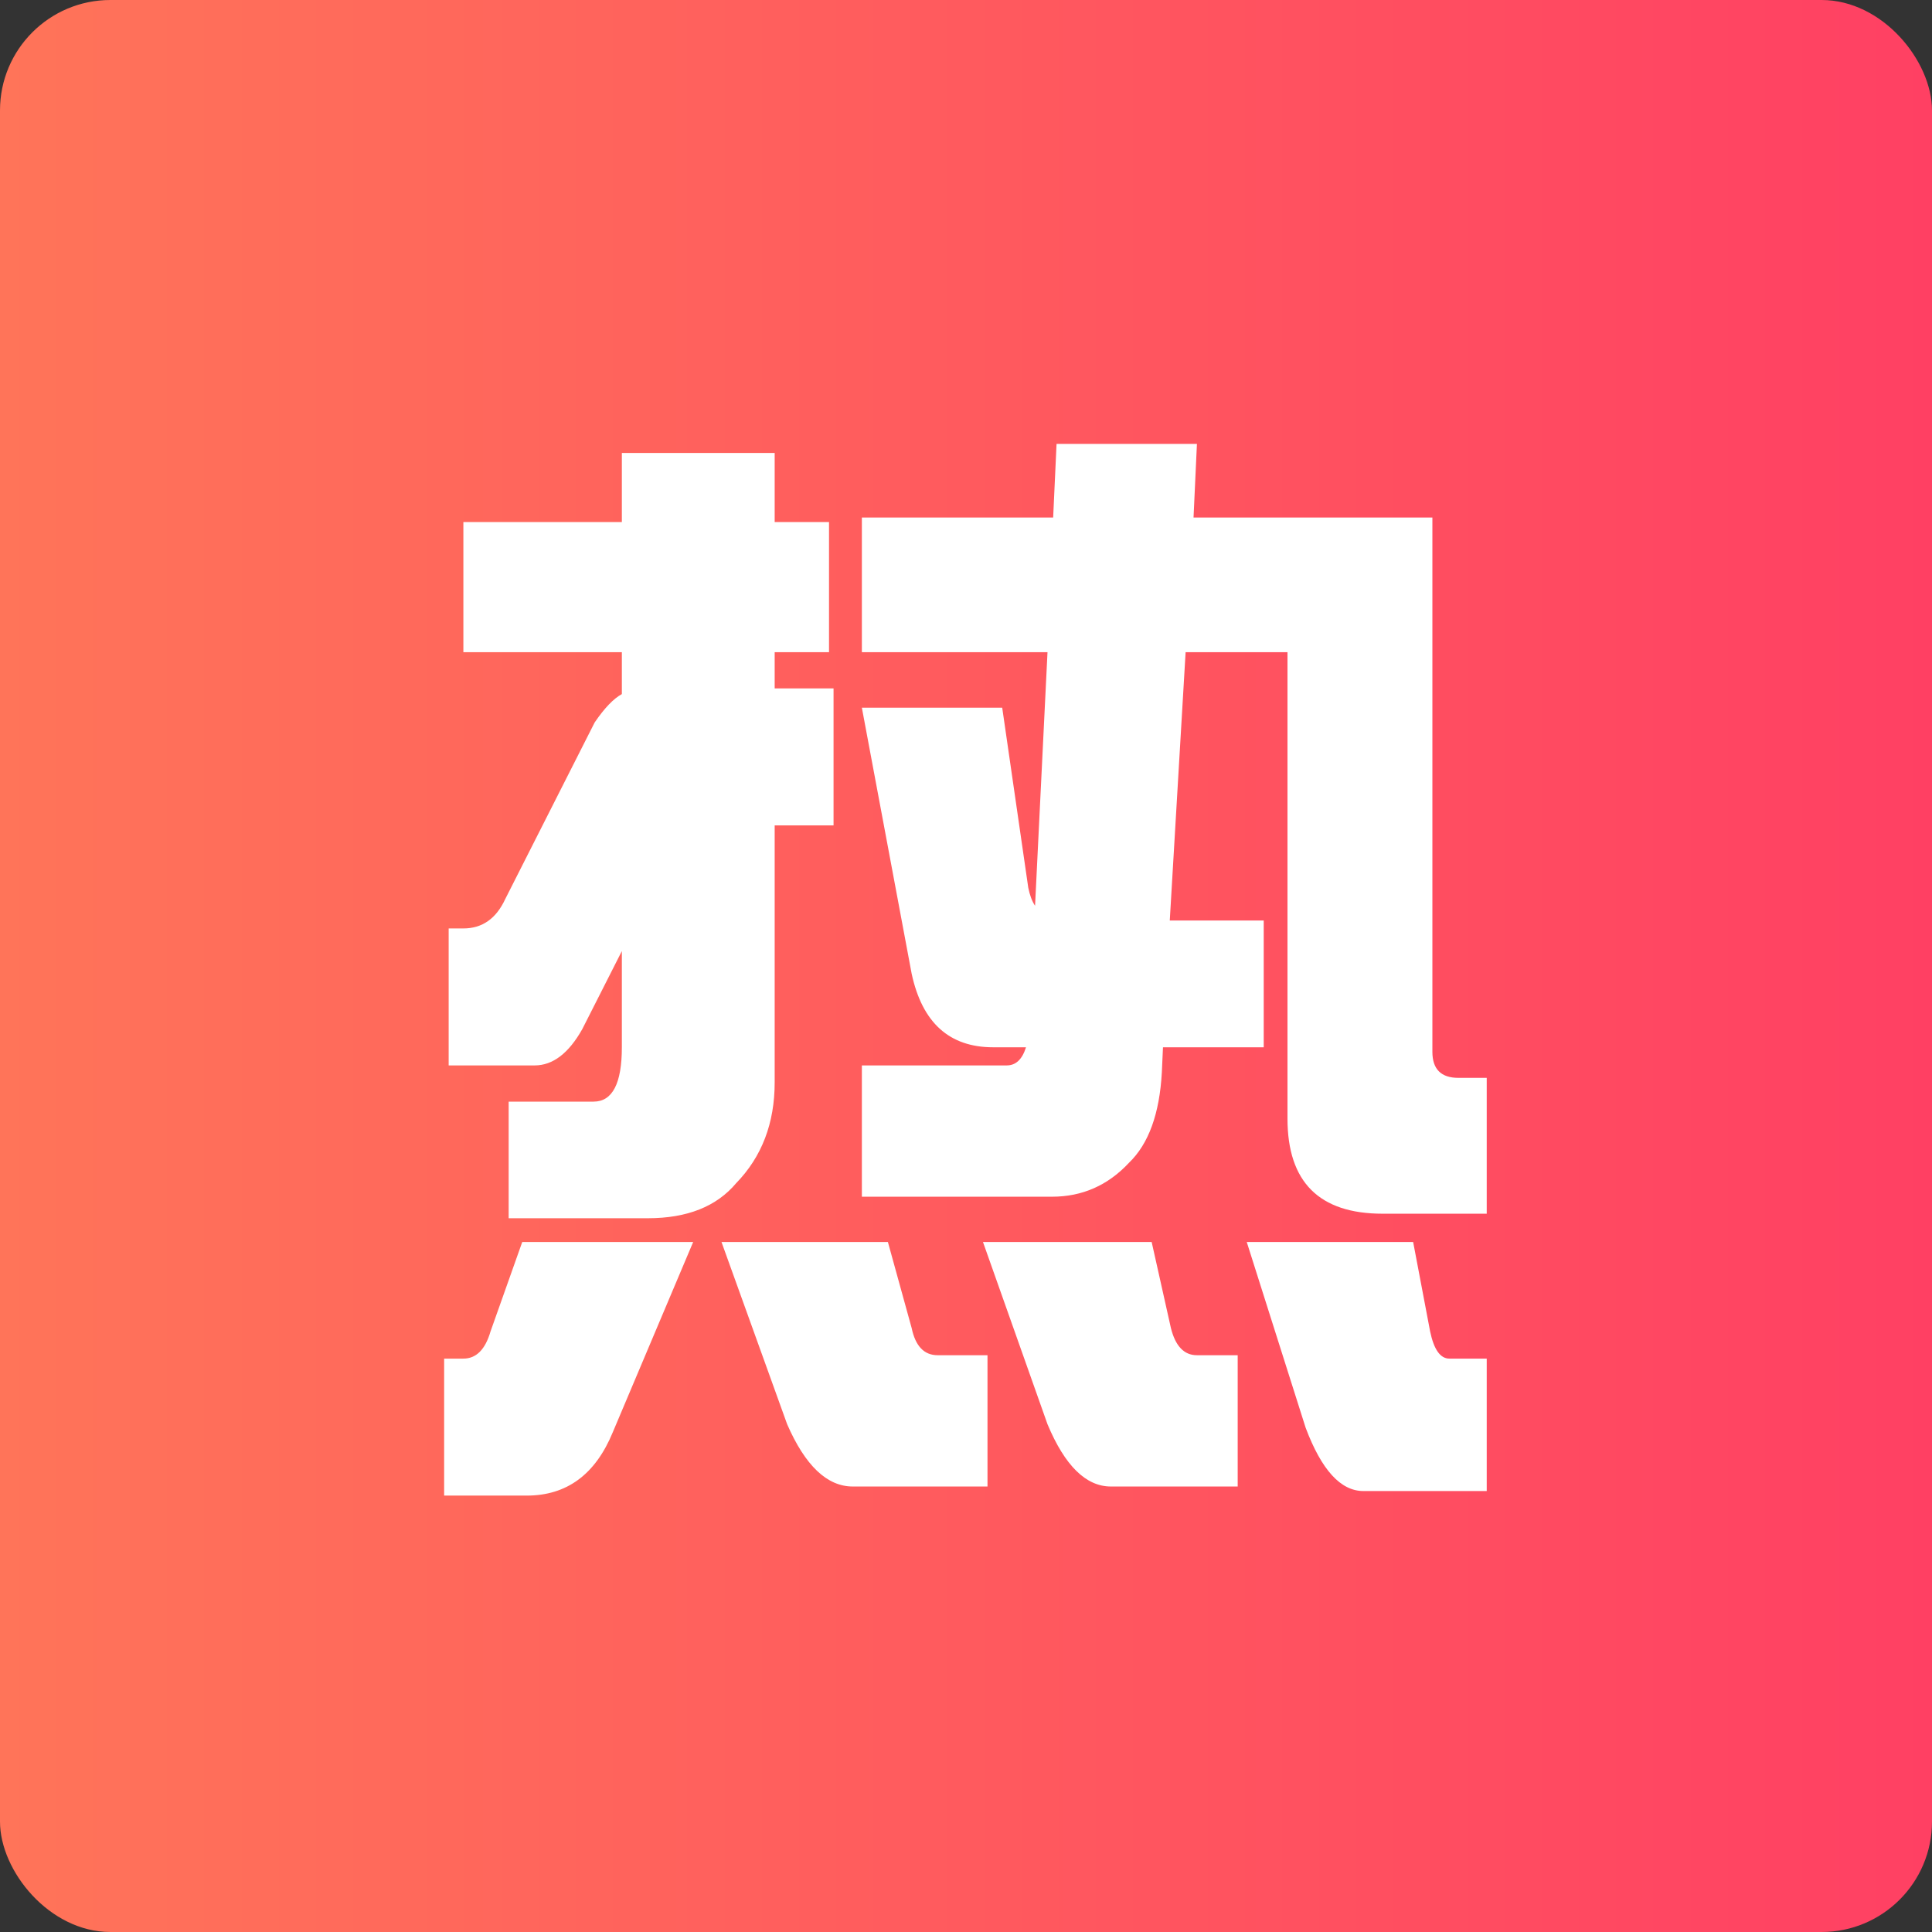 <svg width="70" height="70" viewBox="0 0 70 70" fill="none" xmlns="http://www.w3.org/2000/svg">
<rect x="0" y="0" width="70" height="70" fill="#333333" stroke="none"/>
<rect width="70" height="70" rx="4" fill="url(#paint0_linear_14151_24261)"/>
<path d="M30.037 18.914V23.631H28.068V24.943H30.201V29.906H28.068V39.217C28.068 40.693 27.604 41.91 26.674 42.867C25.963 43.715 24.896 44.139 23.475 44.139H18.43V39.914H21.506C22.189 39.914 22.531 39.258 22.531 37.945V34.459L21.096 37.289C20.604 38.164 20.029 38.602 19.373 38.602H16.256V33.639H16.789C17.473 33.639 17.979 33.283 18.307 32.572L21.547 26.174C21.902 25.654 22.23 25.312 22.531 25.148V23.631H16.789V18.914H22.531V16.412H28.068V18.914H30.037ZM31.227 18.75H38.158L38.281 16.084H43.367L43.244 18.75H51.898V38.109C51.898 38.738 52.213 39.053 52.842 39.053H53.867V43.975H50.094C47.797 43.975 46.648 42.826 46.648 40.529V23.631H42.957L42.383 33.352H45.787V37.945H42.137L42.096 38.848C42.014 40.352 41.617 41.445 40.906 42.129C40.141 42.949 39.211 43.359 38.117 43.359H31.227V38.602H36.477C36.805 38.602 37.037 38.383 37.174 37.945H35.984C34.398 37.945 33.414 37.057 33.031 35.279L31.227 25.641H36.312L37.256 32.162C37.31 32.435 37.393 32.654 37.502 32.818L37.953 23.631H31.227V18.75ZM18.922 45H25.115L22.203 51.891C21.574 53.422 20.535 54.188 19.086 54.188H16.092V49.225H16.789C17.254 49.225 17.582 48.897 17.773 48.24L18.922 45ZM26.141 45H32.17L33.031 48.117C33.168 48.773 33.482 49.102 33.975 49.102H35.779V53.859H30.898C29.969 53.859 29.176 53.107 28.52 51.603L26.141 45ZM35.615 45H41.727L42.424 48.117C42.588 48.773 42.902 49.102 43.367 49.102H44.844V53.859H40.25C39.348 53.859 38.582 53.107 37.953 51.603L35.615 45ZM45.172 45H51.201L51.816 48.24C51.953 48.897 52.185 49.225 52.514 49.225H53.867V54.023H49.397C48.576 54.023 47.879 53.258 47.305 51.727L45.172 45Z" fill="white"/>
<defs>
<linearGradient id="paint0_linear_14151_24261" x1="0" y1="35" x2="70" y2="35" gradientUnits="userSpaceOnUse">
<stop stop-color="#FF7459"/>
<stop offset="1" stop-color="#FF4063"/>
</linearGradient>
</defs>
</svg>
